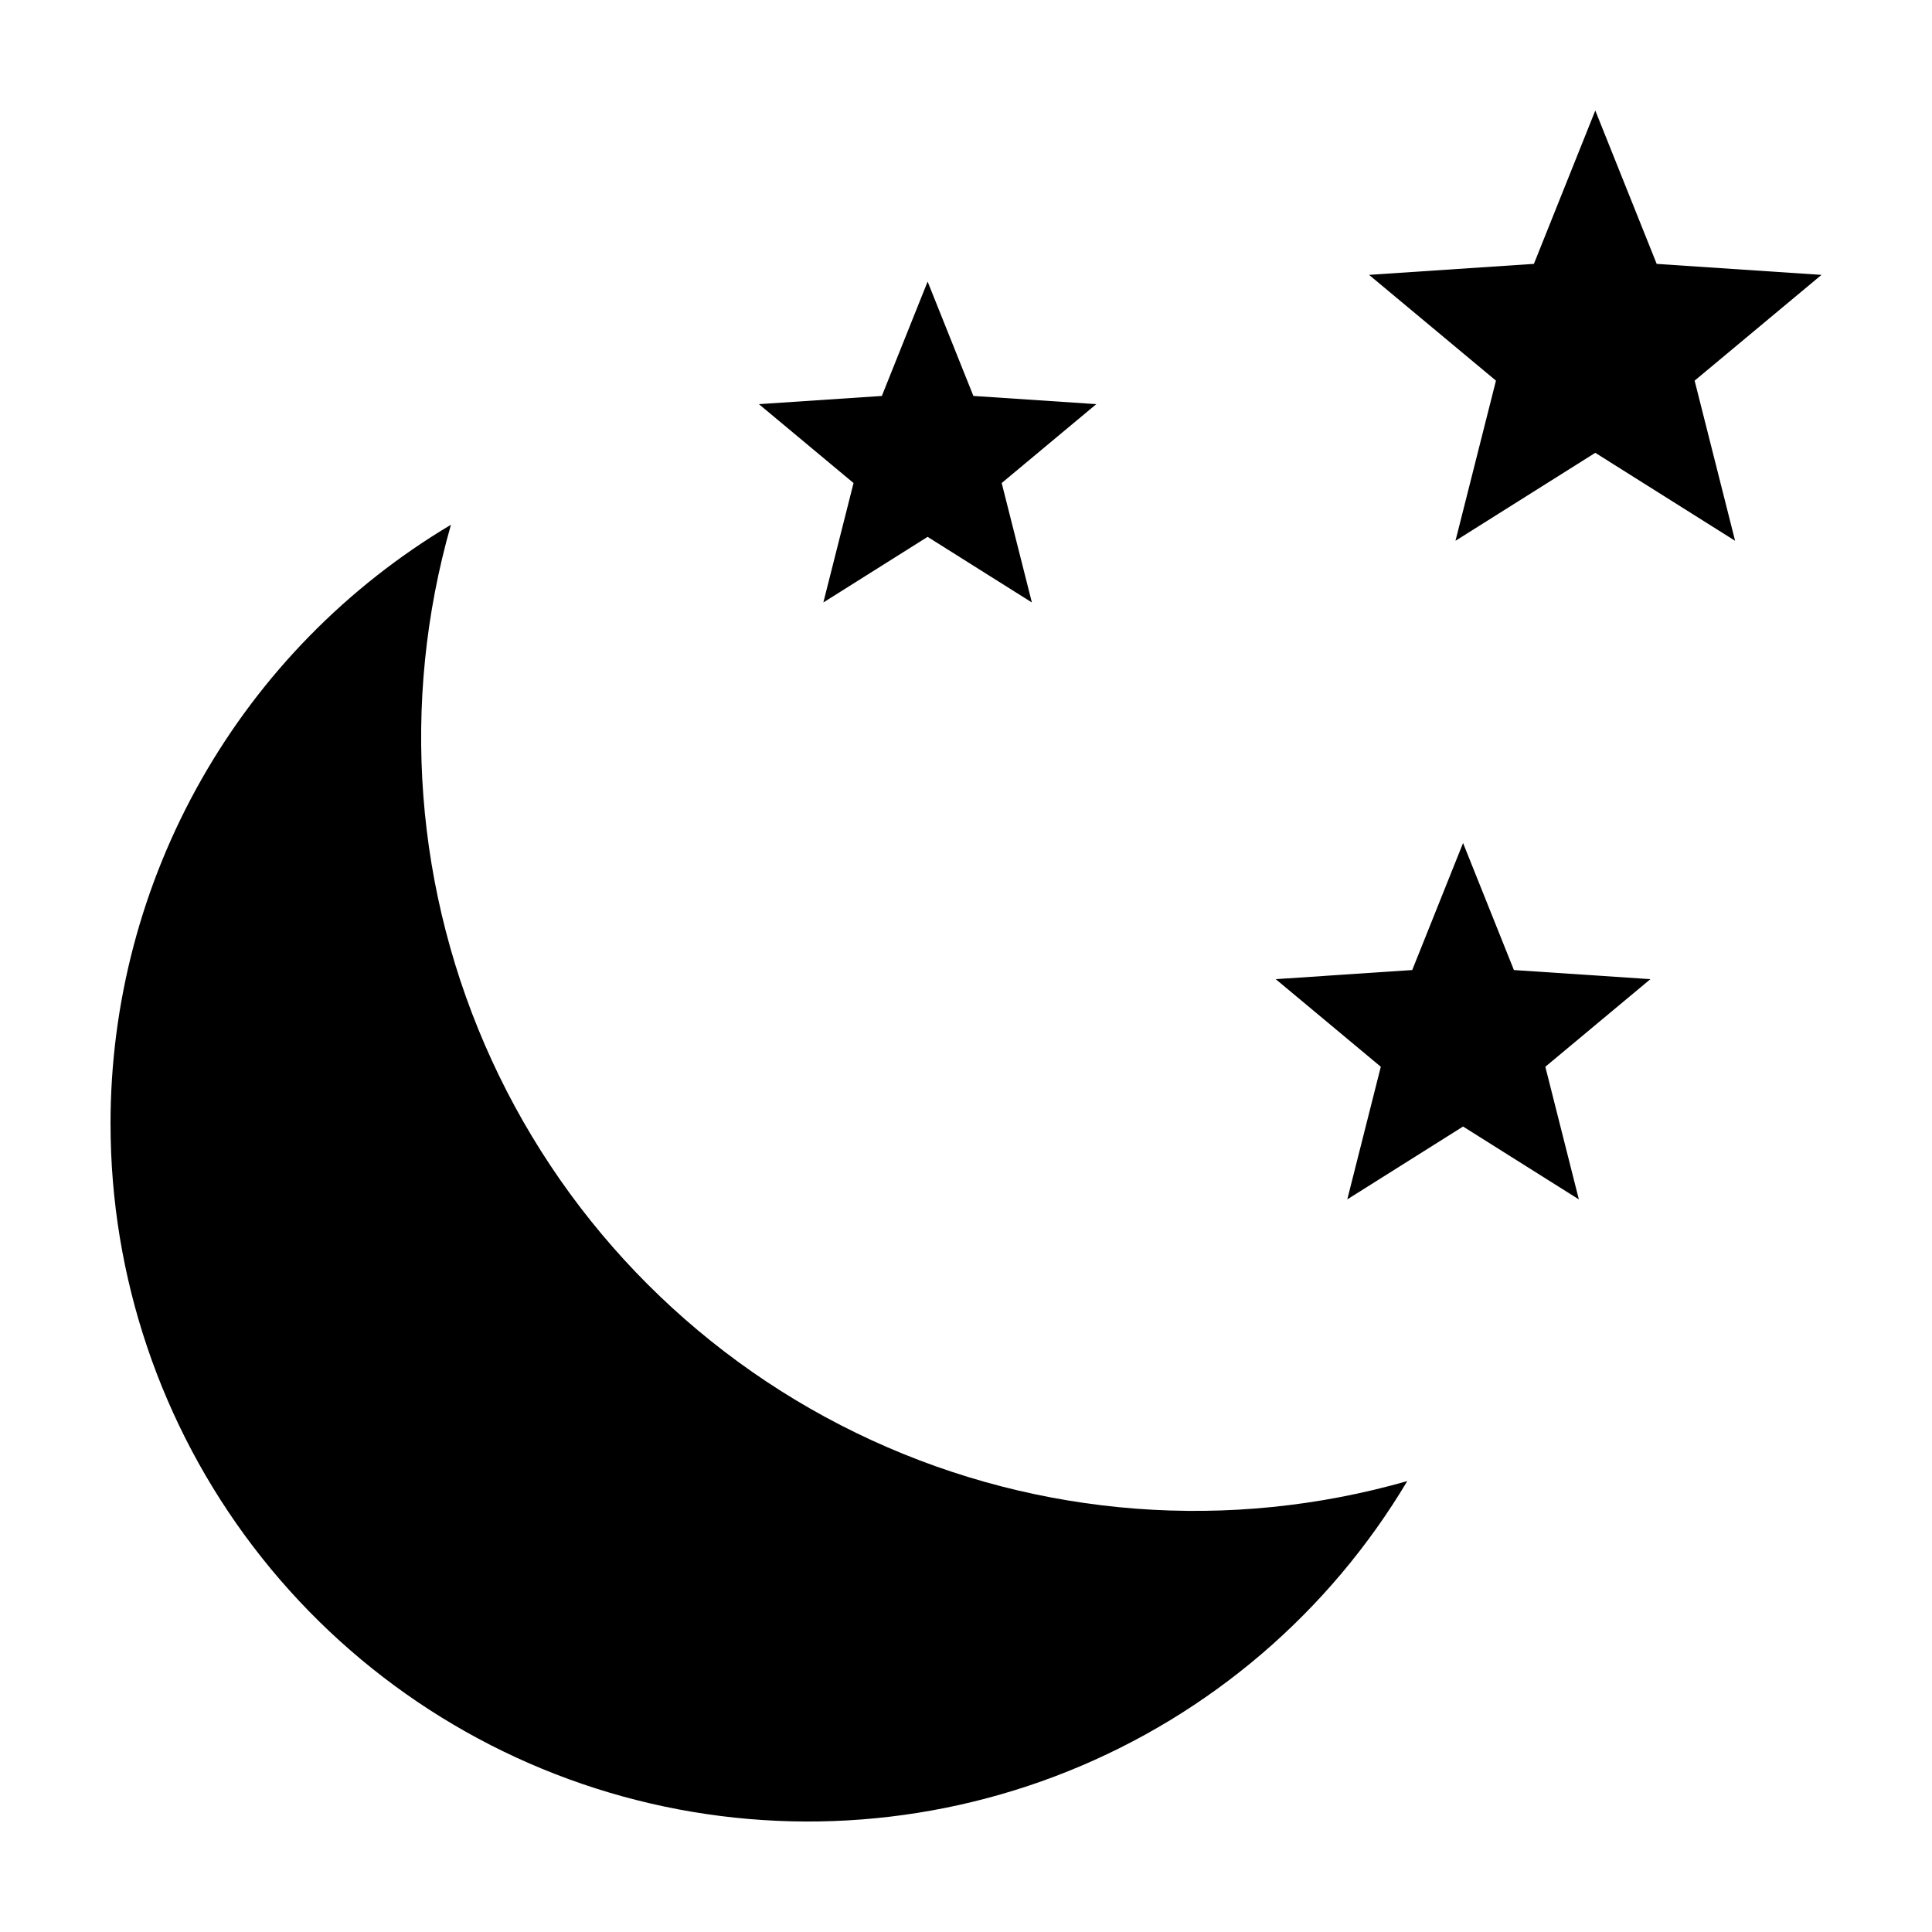 <?xml version="1.0" encoding="UTF-8"?>
<!-- Uploaded to: ICON Repo, www.iconrepo.com, Generator: ICON Repo Mixer Tools -->
<svg fill="#000000" width="800px" height="800px" version="1.1" viewBox="144 144 512 512" xmlns="http://www.w3.org/2000/svg">
 <path d="m173.29 441.86c-0.012-32.02 8.297-63.488 24.113-91.324 15.816-27.84 38.594-51.086 66.102-67.469-13.465 47.09-9.625 97.445 10.828 141.95 20.449 44.504 56.16 80.215 100.66 100.66 44.504 20.453 94.859 24.293 141.95 10.828-20.723 34.766-52.281 61.77-89.836 76.871-37.551 15.098-79.02 17.453-118.04 6.707-39.02-10.746-73.434-34.004-97.961-66.199-24.527-32.195-37.812-71.551-37.812-112.02zm409.75-227.93-16.27-40.641-16.27 40.641-43.68 2.914 33.625 28.031-10.727 42.441 37.051-23.316 37.051 23.316-10.727-42.441 33.625-28.031zm-51.312 228.61 30.684 19.309-8.883-35.148 27.848-23.215-36.176-2.414-13.473-33.66-13.473 33.66-36.176 2.414 27.848 23.215-8.883 35.148zm-129.77-193.61-12.129-30.305-12.133 30.309-32.574 2.172 25.074 20.906-8 31.648 27.629-17.387 27.633 17.387-8-31.652 25.074-20.906z"/>
</svg>